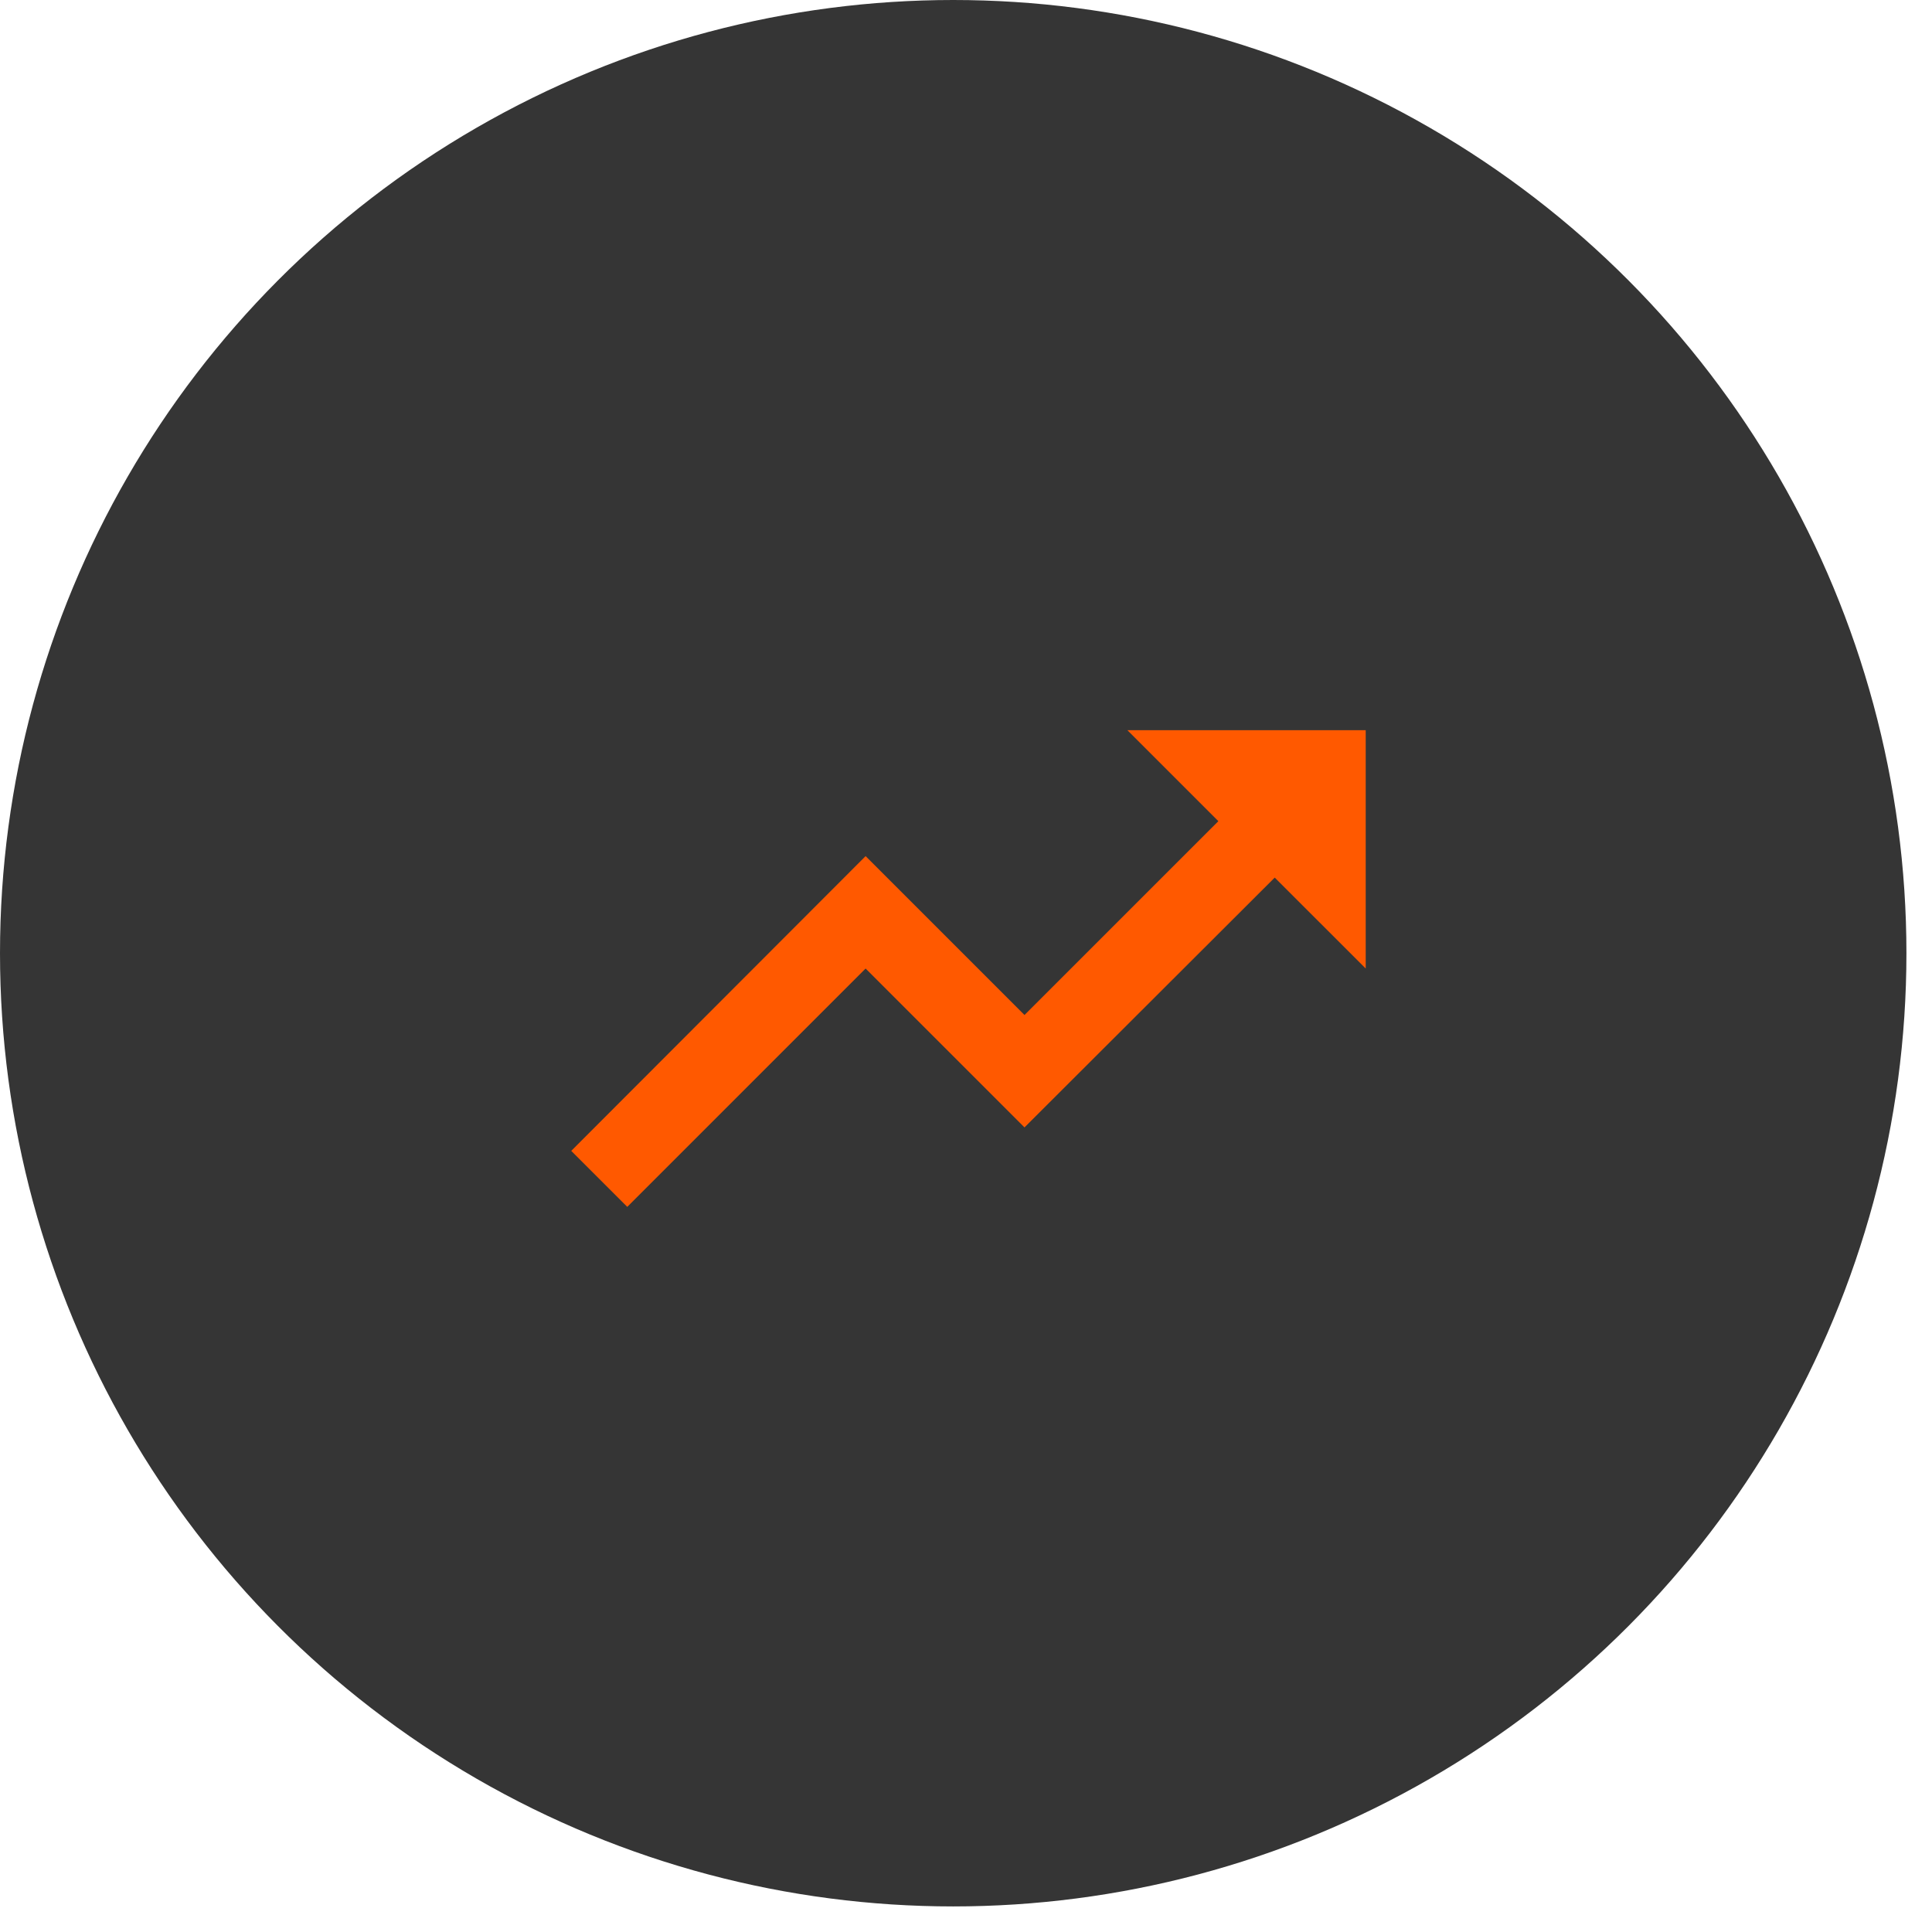 <svg width="55" height="55" viewBox="0 0 55 55" fill="none" xmlns="http://www.w3.org/2000/svg">
<circle cx="27.136" cy="27.136" r="27.136" fill="#353535"/>
<path d="M32.094 20.787L34.684 23.377L29.165 28.895L24.642 24.372L16.262 32.763L17.857 34.357L24.642 27.572L29.165 32.095L36.289 24.983L38.879 27.572V20.787H32.094Z" fill="#FF5900"/>
</svg>
